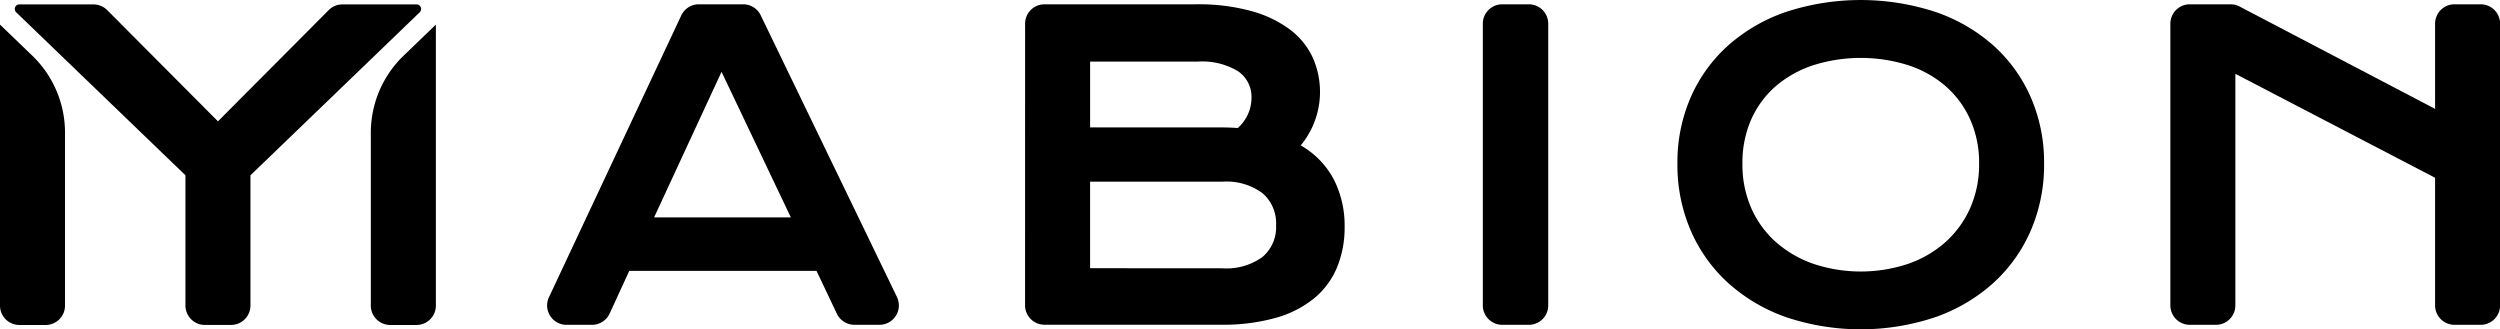 <svg xmlns="http://www.w3.org/2000/svg" width="132.556" height="17.462" viewBox="0 0 132.556 17.462">
  <g id="Group_34" data-name="Group 34" transform="translate(0 0)">
    <g id="Group_4" data-name="Group 4" transform="translate(0 0.234)">
      <path id="Path_1" data-name="Path 1" d="M770.29,789.9v14.9a1.028,1.028,0,0,0,1.028,1.027h1.391a1.028,1.028,0,0,0,1.028-1.027v-9.168A5.668,5.668,0,0,0,772,791.545Z" transform="translate(-770.29 -788.83)" fill="#000000"/>
      <path id="Path_2" data-name="Path 2" d="M793.831,786.84h-3.925a1.028,1.028,0,0,0-.728.3l-5.874,5.9-5.874-5.9a1.029,1.029,0,0,0-.728-.3h-3.93a.243.243,0,0,0-.165.419l4.783,4.606h0l4.191,4.036v6.905a1.028,1.028,0,0,0,1.028,1.028H784a1.028,1.028,0,0,0,1.028-1.028V795.9l6.385-6.149L794,787.259a.243.243,0,0,0-.165-.419Z" transform="translate(-771.748 -786.84)" fill="#000000"/>
      <path id="Path_3" data-name="Path 3" d="M830.021,789.9v14.9a1.028,1.028,0,0,1-1.028,1.027H827.6a1.028,1.028,0,0,1-1.028-1.027v-9.168a5.669,5.669,0,0,1,1.737-4.083Z" transform="translate(-806.91 -788.83)" fill="#000000"/>
    </g>
    <path id="Path_4" data-name="Path 4" d="M861.364,786.824h2.356a1.028,1.028,0,0,1,.925.58l7.225,14.938a1.028,1.028,0,0,1-.925,1.475h-1.332a1.028,1.028,0,0,1-.928-.587l-1.08-2.273h-9.927l-1.041,2.262a1.028,1.028,0,0,1-.933.6h-1.355a1.028,1.028,0,0,1-.93-1.464l7.015-14.939A1.028,1.028,0,0,1,861.364,786.824Zm4.881,11.3-3.675-7.72-3.577,7.72Z" transform="translate(-824.312 -786.596)" fill="#000000"/>
    <path id="Path_5" data-name="Path 5" d="M925.867,787.852a1.028,1.028,0,0,1,1.028-1.028h8.051a10.589,10.589,0,0,1,2.9.354,6.161,6.161,0,0,1,2.049.973,3.917,3.917,0,0,1,1.212,1.473,4.459,4.459,0,0,1-.625,4.681,4.5,4.5,0,0,1,1.751,1.8,5.389,5.389,0,0,1,.576,2.522,5.544,5.544,0,0,1-.4,2.142,4.222,4.222,0,0,1-1.207,1.636,5.6,5.6,0,0,1-2.044,1.044,10.321,10.321,0,0,1-2.909.364h-9.356a1.028,1.028,0,0,1-1.028-1.028Zm10.405,5.5c.3,0,.587.011.87.033a2.142,2.142,0,0,0,.729-1.588,1.643,1.643,0,0,0-.723-1.43,3.681,3.681,0,0,0-2.115-.506h-5.719v3.49Zm.065,7.47a3.248,3.248,0,0,0,2.115-.6,2.065,2.065,0,0,0,.723-1.685,2.1,2.1,0,0,0-.723-1.7,3.207,3.207,0,0,0-2.115-.609h-7.024v4.589Z" transform="translate(-871.514 -786.596)" fill="#000000"/>
    <path id="Path_6" data-name="Path 6" d="M996.362,786.824h1.413a1.028,1.028,0,0,1,1.027,1.028V802.79a1.028,1.028,0,0,1-1.027,1.028h-1.413a1.028,1.028,0,0,1-1.028-1.028V787.852A1.028,1.028,0,0,1,996.362,786.824Z" transform="translate(-916.711 -786.596)" fill="#000000"/>
    <path id="Path_7" data-name="Path 7" d="M1024.87,794.848a8.613,8.613,0,0,1,.707-3.523,7.982,7.982,0,0,1,1.985-2.745,9.014,9.014,0,0,1,3.066-1.777,12.752,12.752,0,0,1,7.921,0,9.01,9.01,0,0,1,3.071,1.777,7.985,7.985,0,0,1,1.984,2.745,8.615,8.615,0,0,1,.707,3.523,8.756,8.756,0,0,1-.707,3.55,8.111,8.111,0,0,1-1.984,2.778,9.071,9.071,0,0,1-3.071,1.81,12.445,12.445,0,0,1-7.921,0,9.076,9.076,0,0,1-3.066-1.81,8.108,8.108,0,0,1-1.985-2.778A8.754,8.754,0,0,1,1024.87,794.848Zm3.447,0a5.738,5.738,0,0,0,.473,2.37,5.22,5.22,0,0,0,1.316,1.8,5.932,5.932,0,0,0,1.99,1.147,7.944,7.944,0,0,0,4.991,0,5.868,5.868,0,0,0,1.984-1.147,5.311,5.311,0,0,0,1.315-1.8,5.673,5.673,0,0,0,.479-2.37,5.6,5.6,0,0,0-.479-2.359,5.123,5.123,0,0,0-1.315-1.767,5.79,5.79,0,0,0-1.984-1.1,8.375,8.375,0,0,0-4.991,0,5.853,5.853,0,0,0-1.99,1.1,5.037,5.037,0,0,0-1.316,1.767A5.665,5.665,0,0,0,1028.317,794.848Z" transform="translate(-935.929 -786.171)" fill="#000000"/>
    <path id="Path_8" data-name="Path 8" d="M1100.7,786.824h2.166a1.03,1.03,0,0,1,.476.117l10.366,5.428v-4.517a1.028,1.028,0,0,1,1.028-1.028h1.391a1.028,1.028,0,0,1,1.028,1.028V802.79a1.028,1.028,0,0,1-1.028,1.028h-1.391a1.028,1.028,0,0,1-1.028-1.028v-6.768l-10.59-5.512v12.28a1.028,1.028,0,0,1-1.028,1.028H1100.7a1.028,1.028,0,0,1-1.028-1.028V787.852A1.028,1.028,0,0,1,1100.7,786.824Z" transform="translate(-984.594 -786.596)" fill="#000000"/>
  </g>
</svg>
